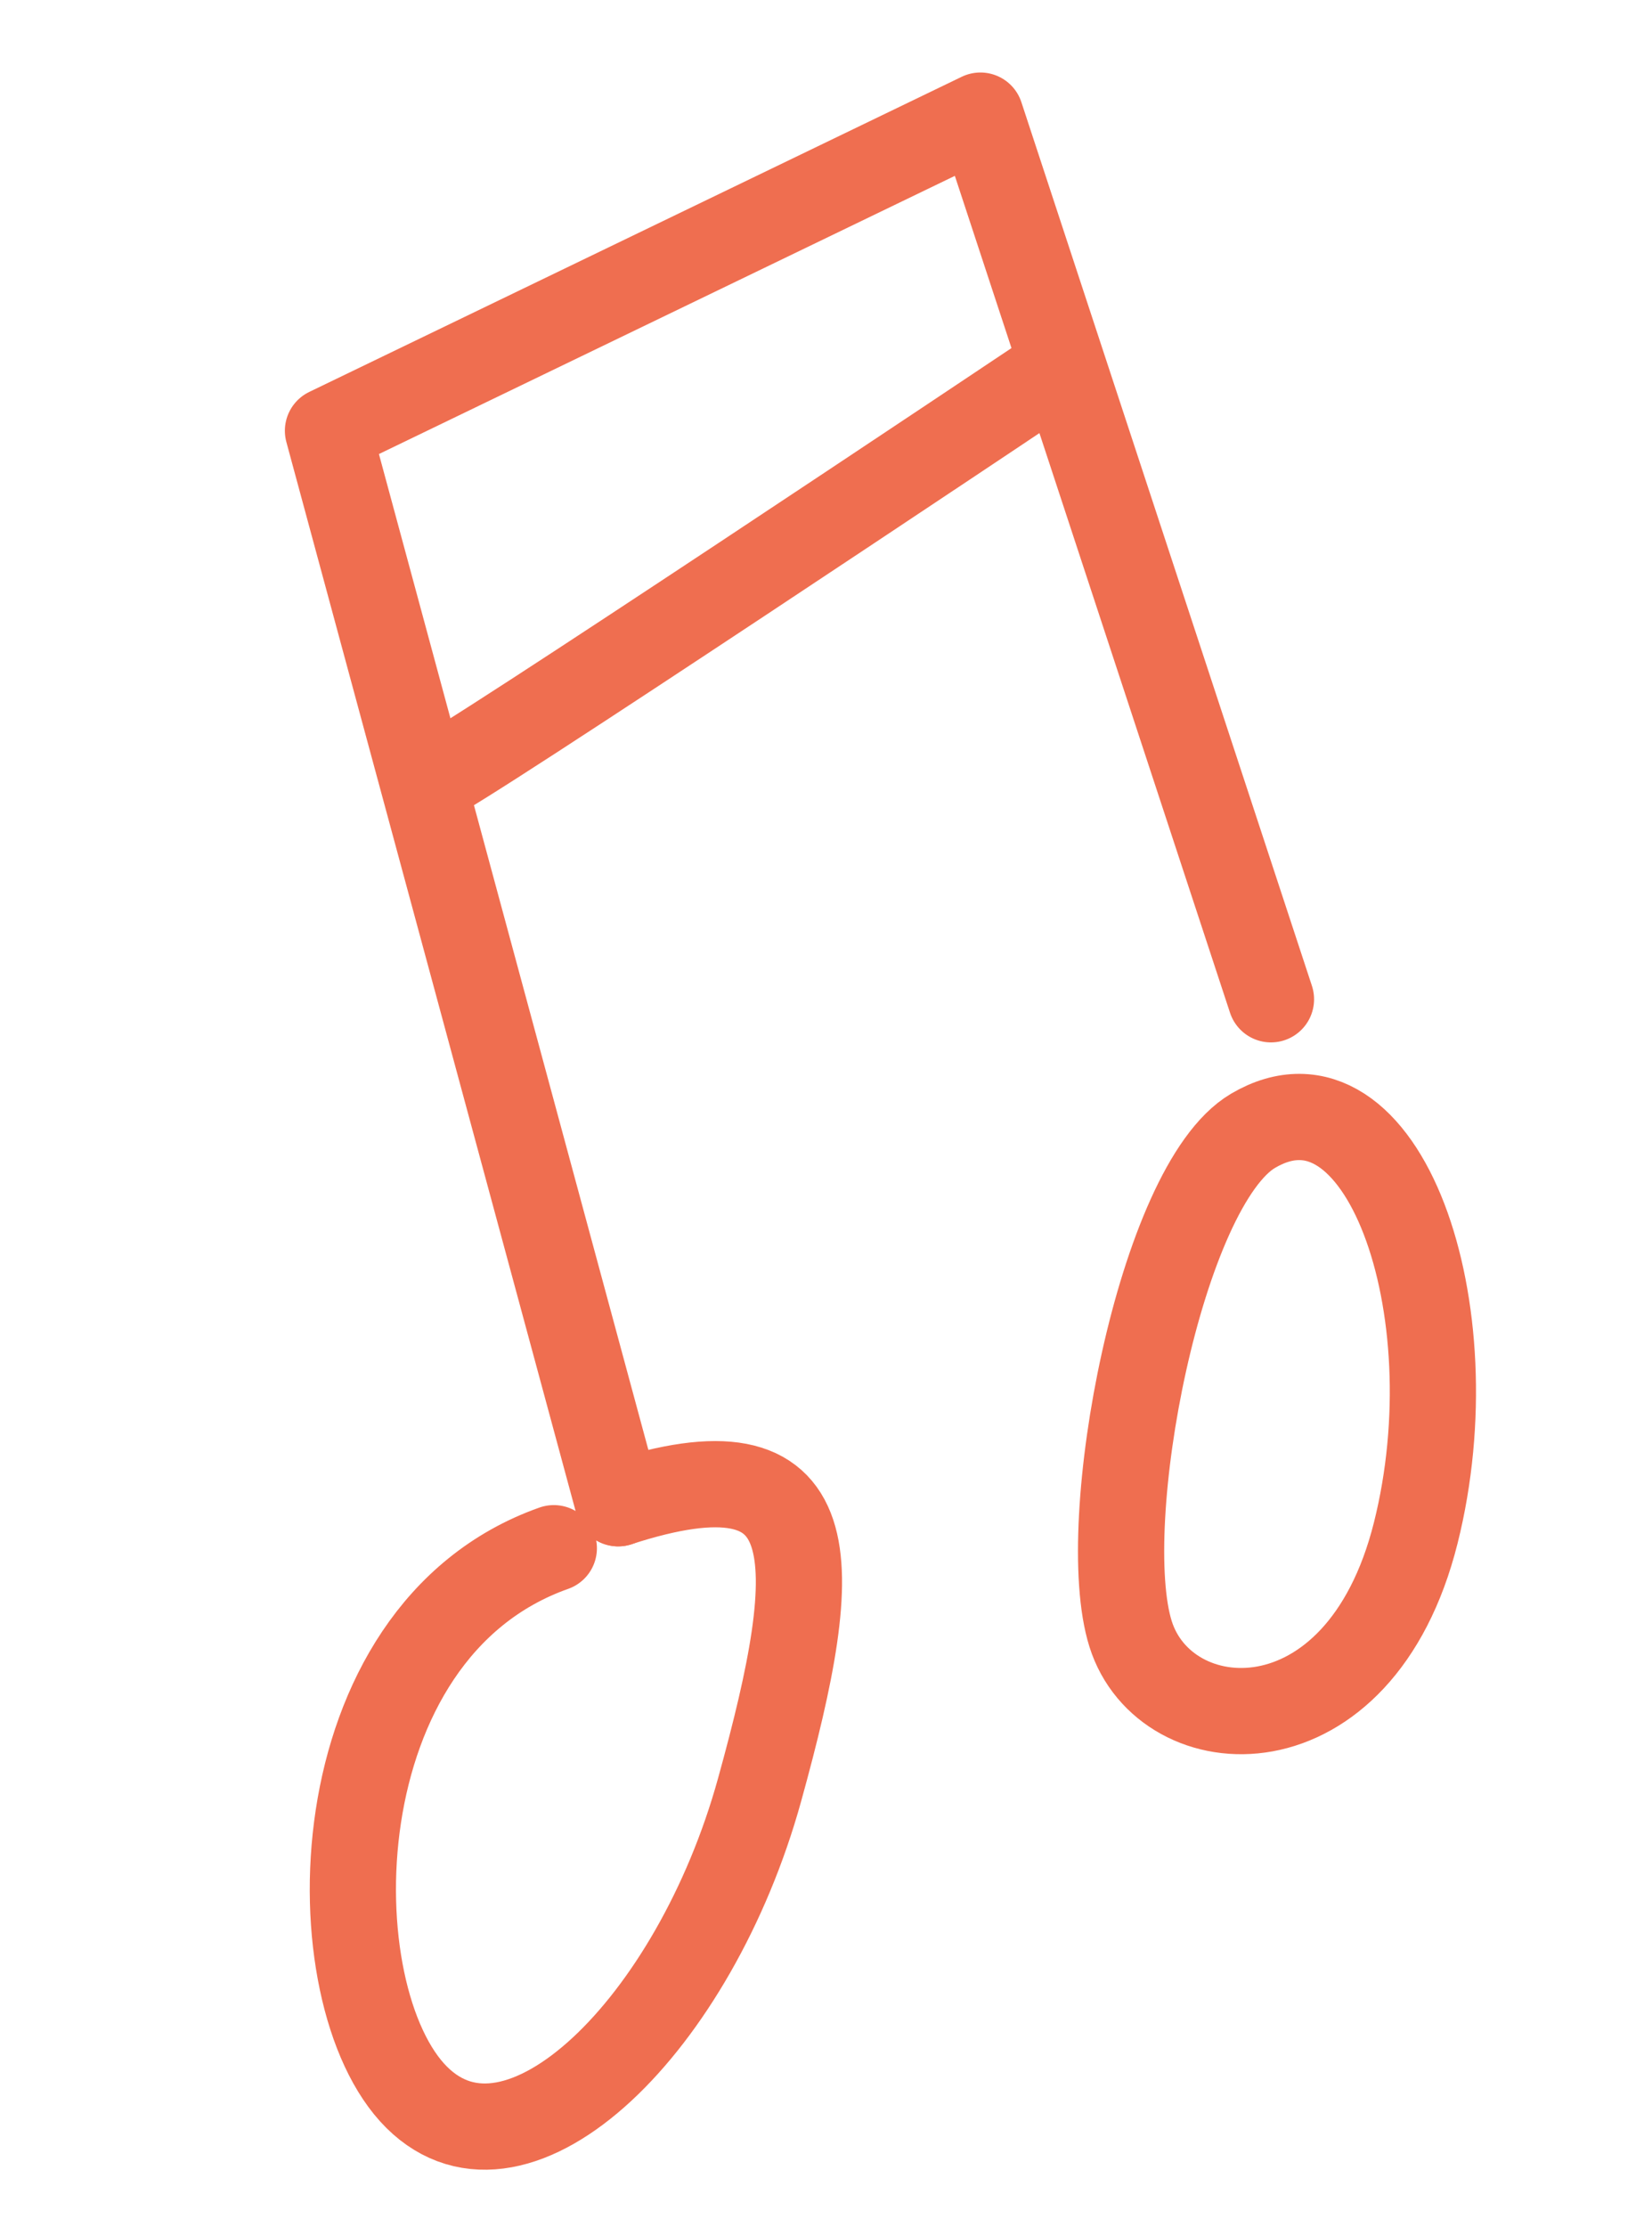 <svg xmlns="http://www.w3.org/2000/svg" width="38.324" height="51.653" viewBox="0 0 38.324 51.653">
  <g id="kv_onpu" transform="translate(9472.335 -23696.811) rotate(-31)">
    <path id="パス_433514" data-name="パス 433514" d="M9.972,25.787,17.012,1,33.75,2.531,28.973,23.568" transform="translate(-20339.771 15445)" fill="none" stroke="#ef6e50" stroke-linecap="round" stroke-linejoin="round" stroke-width="2"/>
    <path id="パス_433515" data-name="パス 433515" d="M10.385,20.98C4.671,19.817.286,27.04,1.1,30.258s6.4,1.868,10.484-2.01,5.635-6.234.619-7.393" transform="translate(-20342 15449.931)" fill="none" stroke="#ef6e50" stroke-linecap="round" stroke-linejoin="round" stroke-width="2"/>
    <path id="パス_433516" data-name="パス 433516" d="M25.343,21c-2.5-.02-7.818,5.937-8.445,8.539s3.077,5.188,6.876,1.4S28.831,21.033,25.343,21Z" transform="translate(-20338.068 15449.968)" fill="none" stroke="#ef6e50" stroke-linecap="round" stroke-linejoin="round" stroke-width="2"/>
    <path id="パス_433517" data-name="パス 433517" d="M13.955,7.675c.278.144,16.8-.653,16.8-.653" transform="translate(-20338.783 15446.495)" fill="none" stroke="#ef6e50" stroke-linecap="round" stroke-linejoin="round" stroke-width="2"/>
  </g>
</svg>
